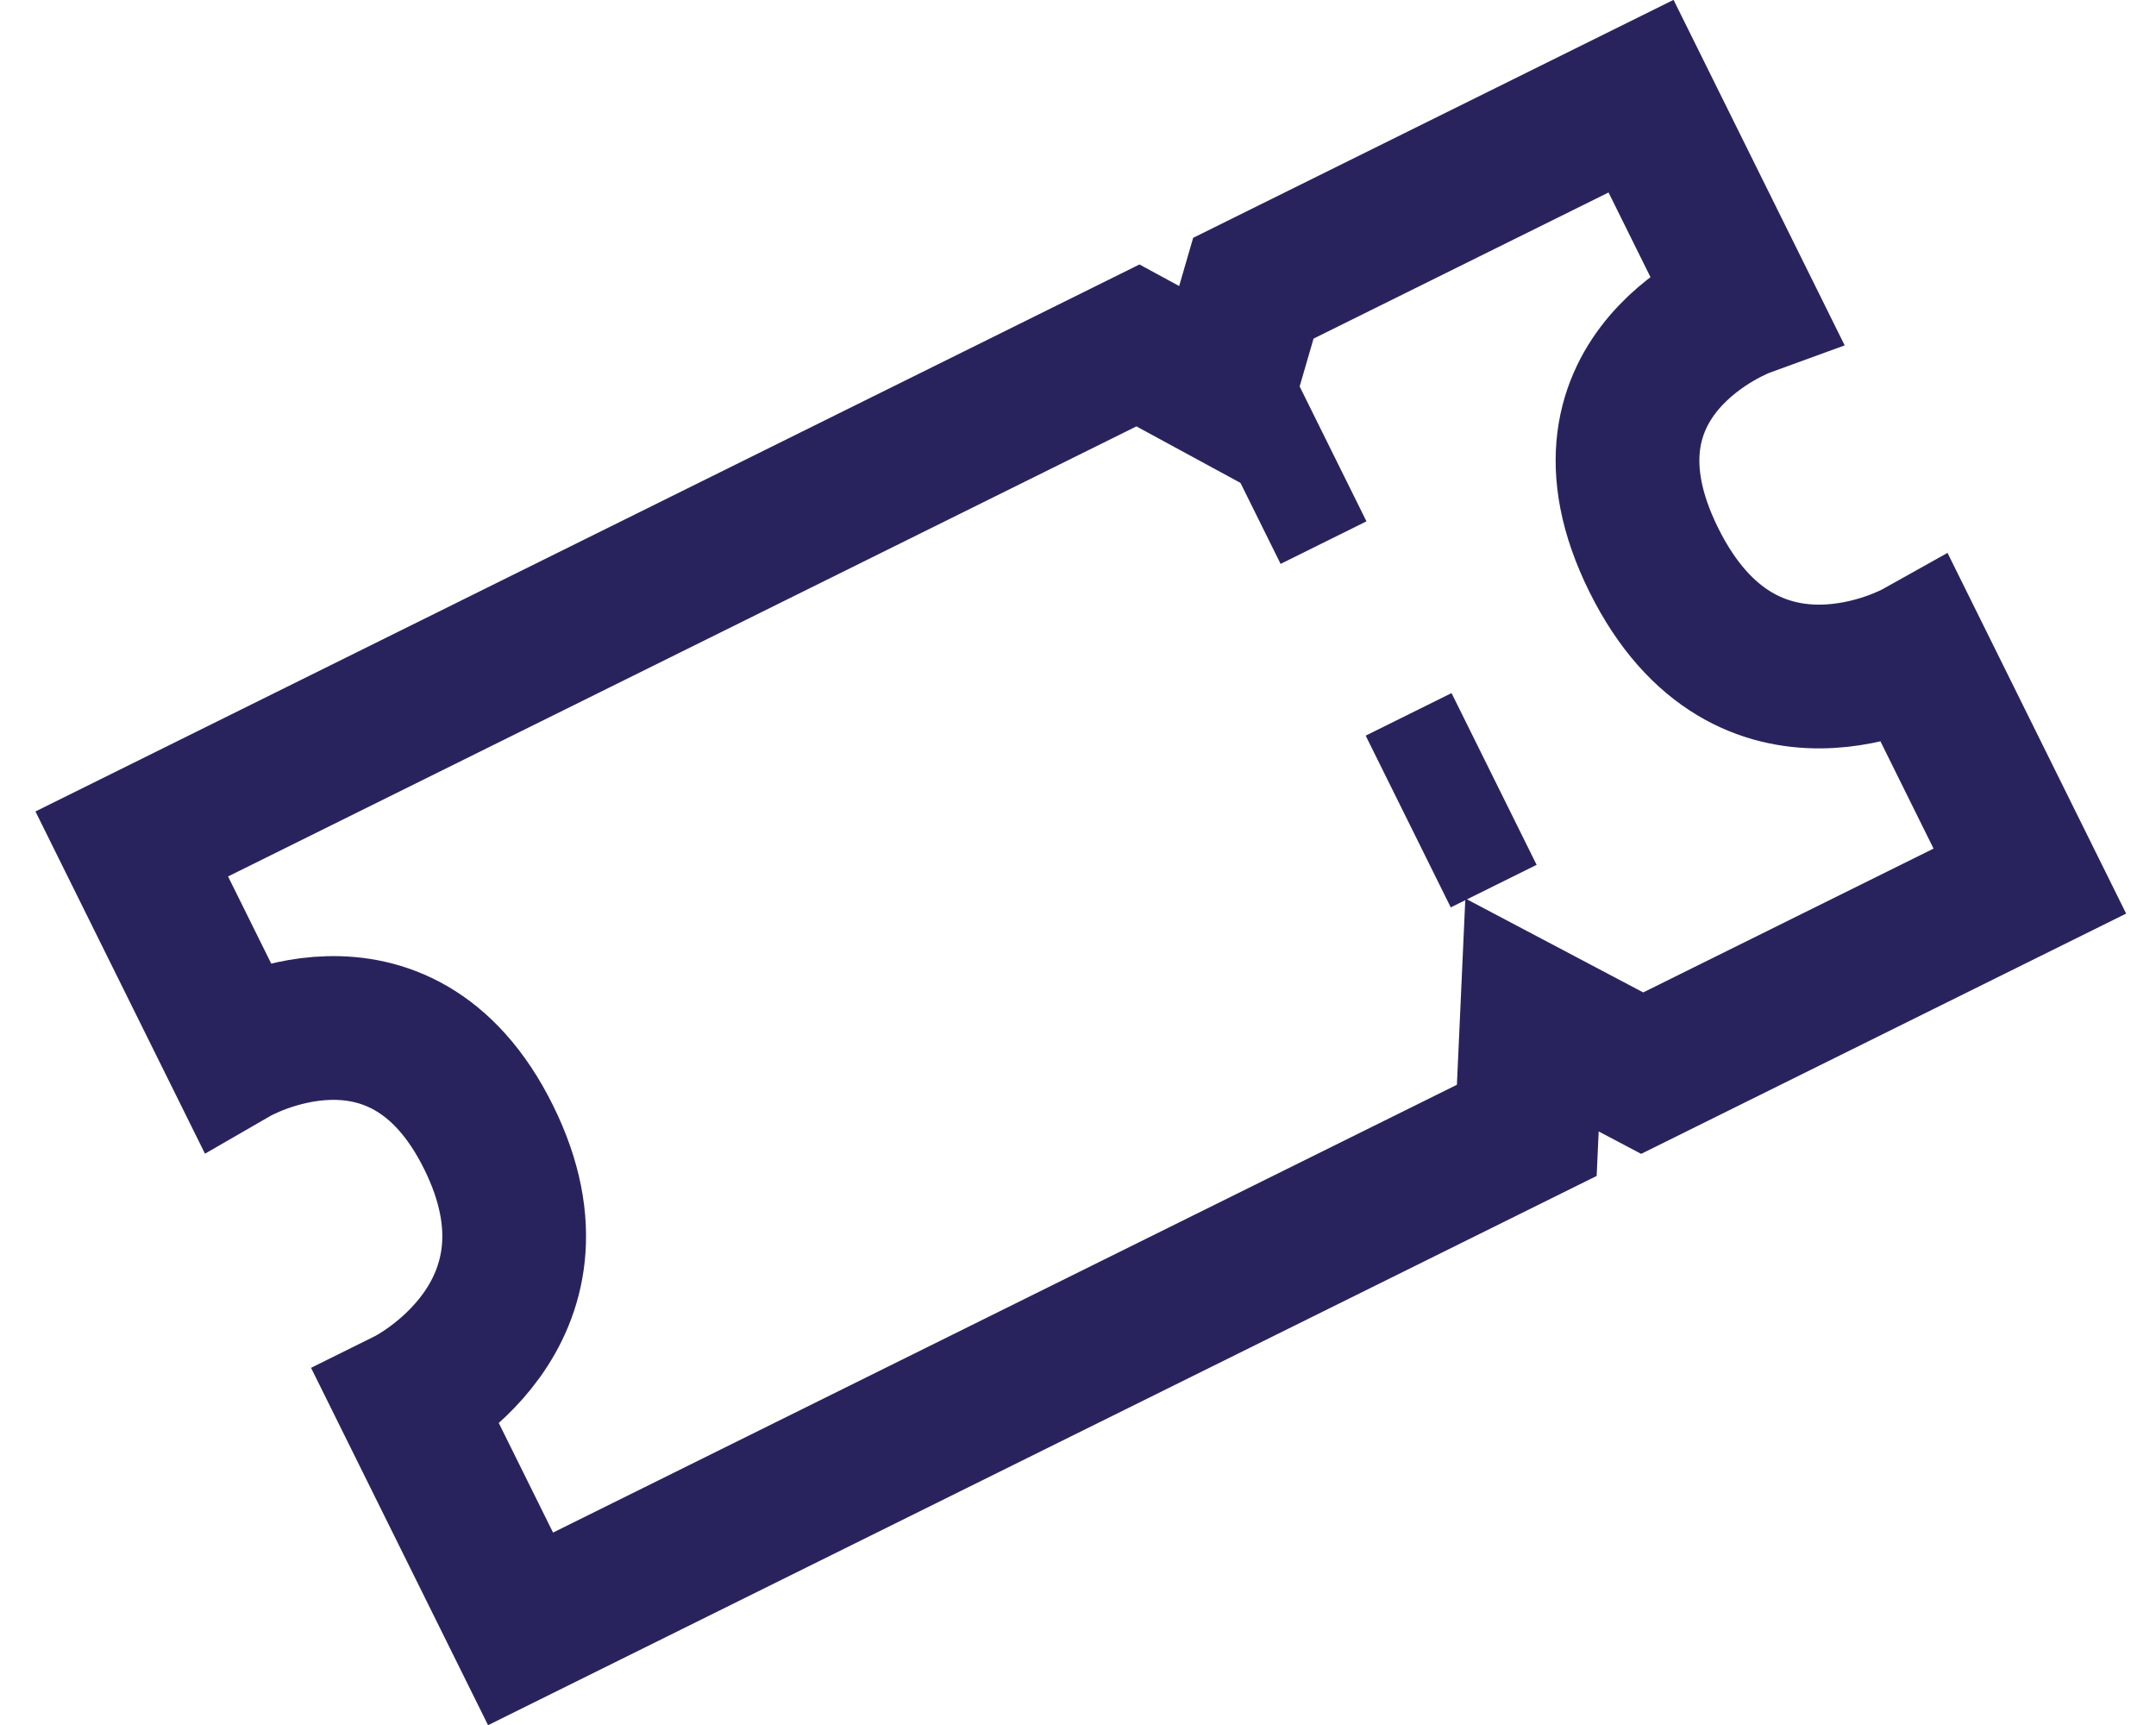 <svg width="45" height="36" viewBox="0 0 45 36" fill="none" xmlns="http://www.w3.org/2000/svg">
<path d="M4.913 21.979L2.75 17.613L23.751 7.209L25.532 8.176L26.16 6.015L34.252 2.007L36.414 6.372C36.414 6.372 32.577 7.769 34.517 11.684C36.457 15.599 40.004 13.617 40.004 13.617L42.367 18.388L34.276 22.396L31.976 21.182L31.867 23.59L10.865 33.994L8.502 29.224C8.502 29.224 12.048 27.467 10.197 23.732C8.347 19.997 4.913 21.979 4.913 21.979Z" stroke="#29235D" stroke-width="3"/>
<line x1="25.849" y1="7.74" x2="32.716" y2="21.601" stroke="#29235D" stroke-width="2" stroke-dasharray="4 4"/>
</svg>
